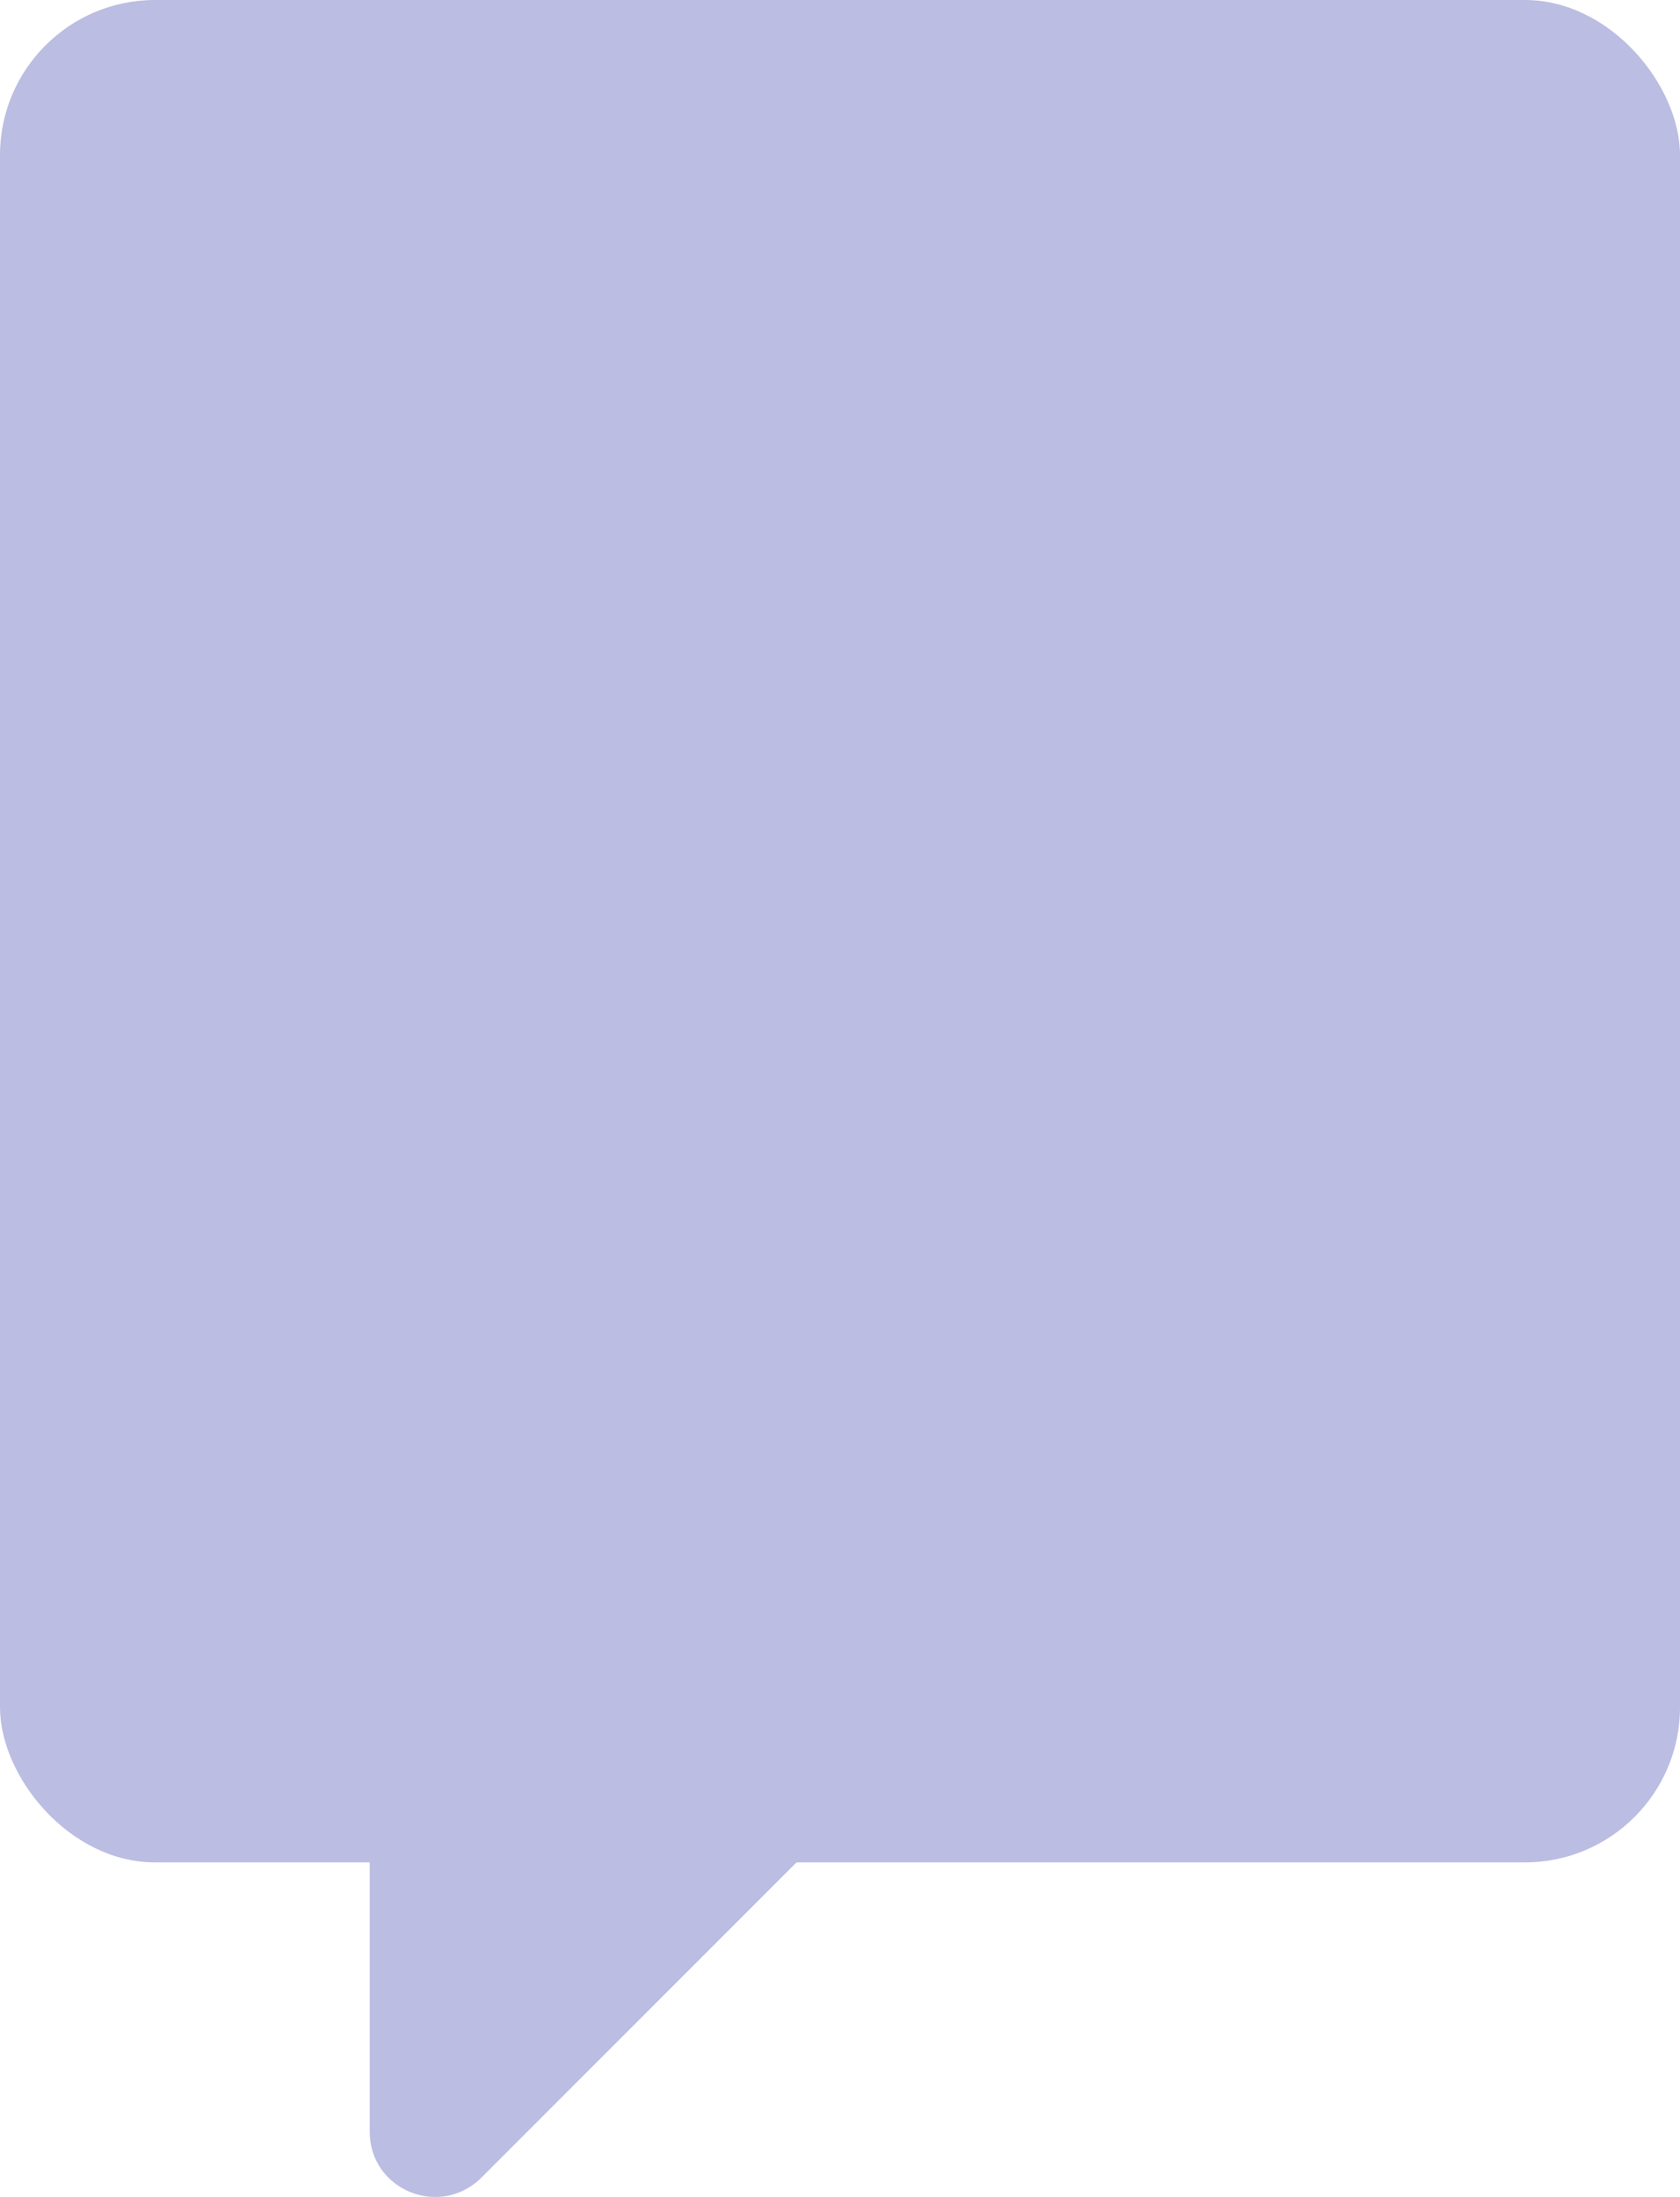 <?xml version="1.0" encoding="UTF-8"?>
<svg id="Layer_1" data-name="Layer 1" xmlns="http://www.w3.org/2000/svg" version="1.1" viewBox="0 0 259 338.6">
  <defs>
    <style>
      .cls-1 {
        fill: #bcbde2;
        stroke-width: 0px;
      }
    </style>
  </defs>
  <rect class="cls-1" width="259" height="287" rx="23.9" ry="23.9"/>
  <path class="cls-1" d="M57,268.8v59.7c0,9,10.8,13.4,17.2,7.1l60.4-60.4c6.4-6.4,1.8-17.3-7.2-17.2l-60.4.7c-5.5,0-9.9,4.5-9.9,10.1Z"/>
</svg>
